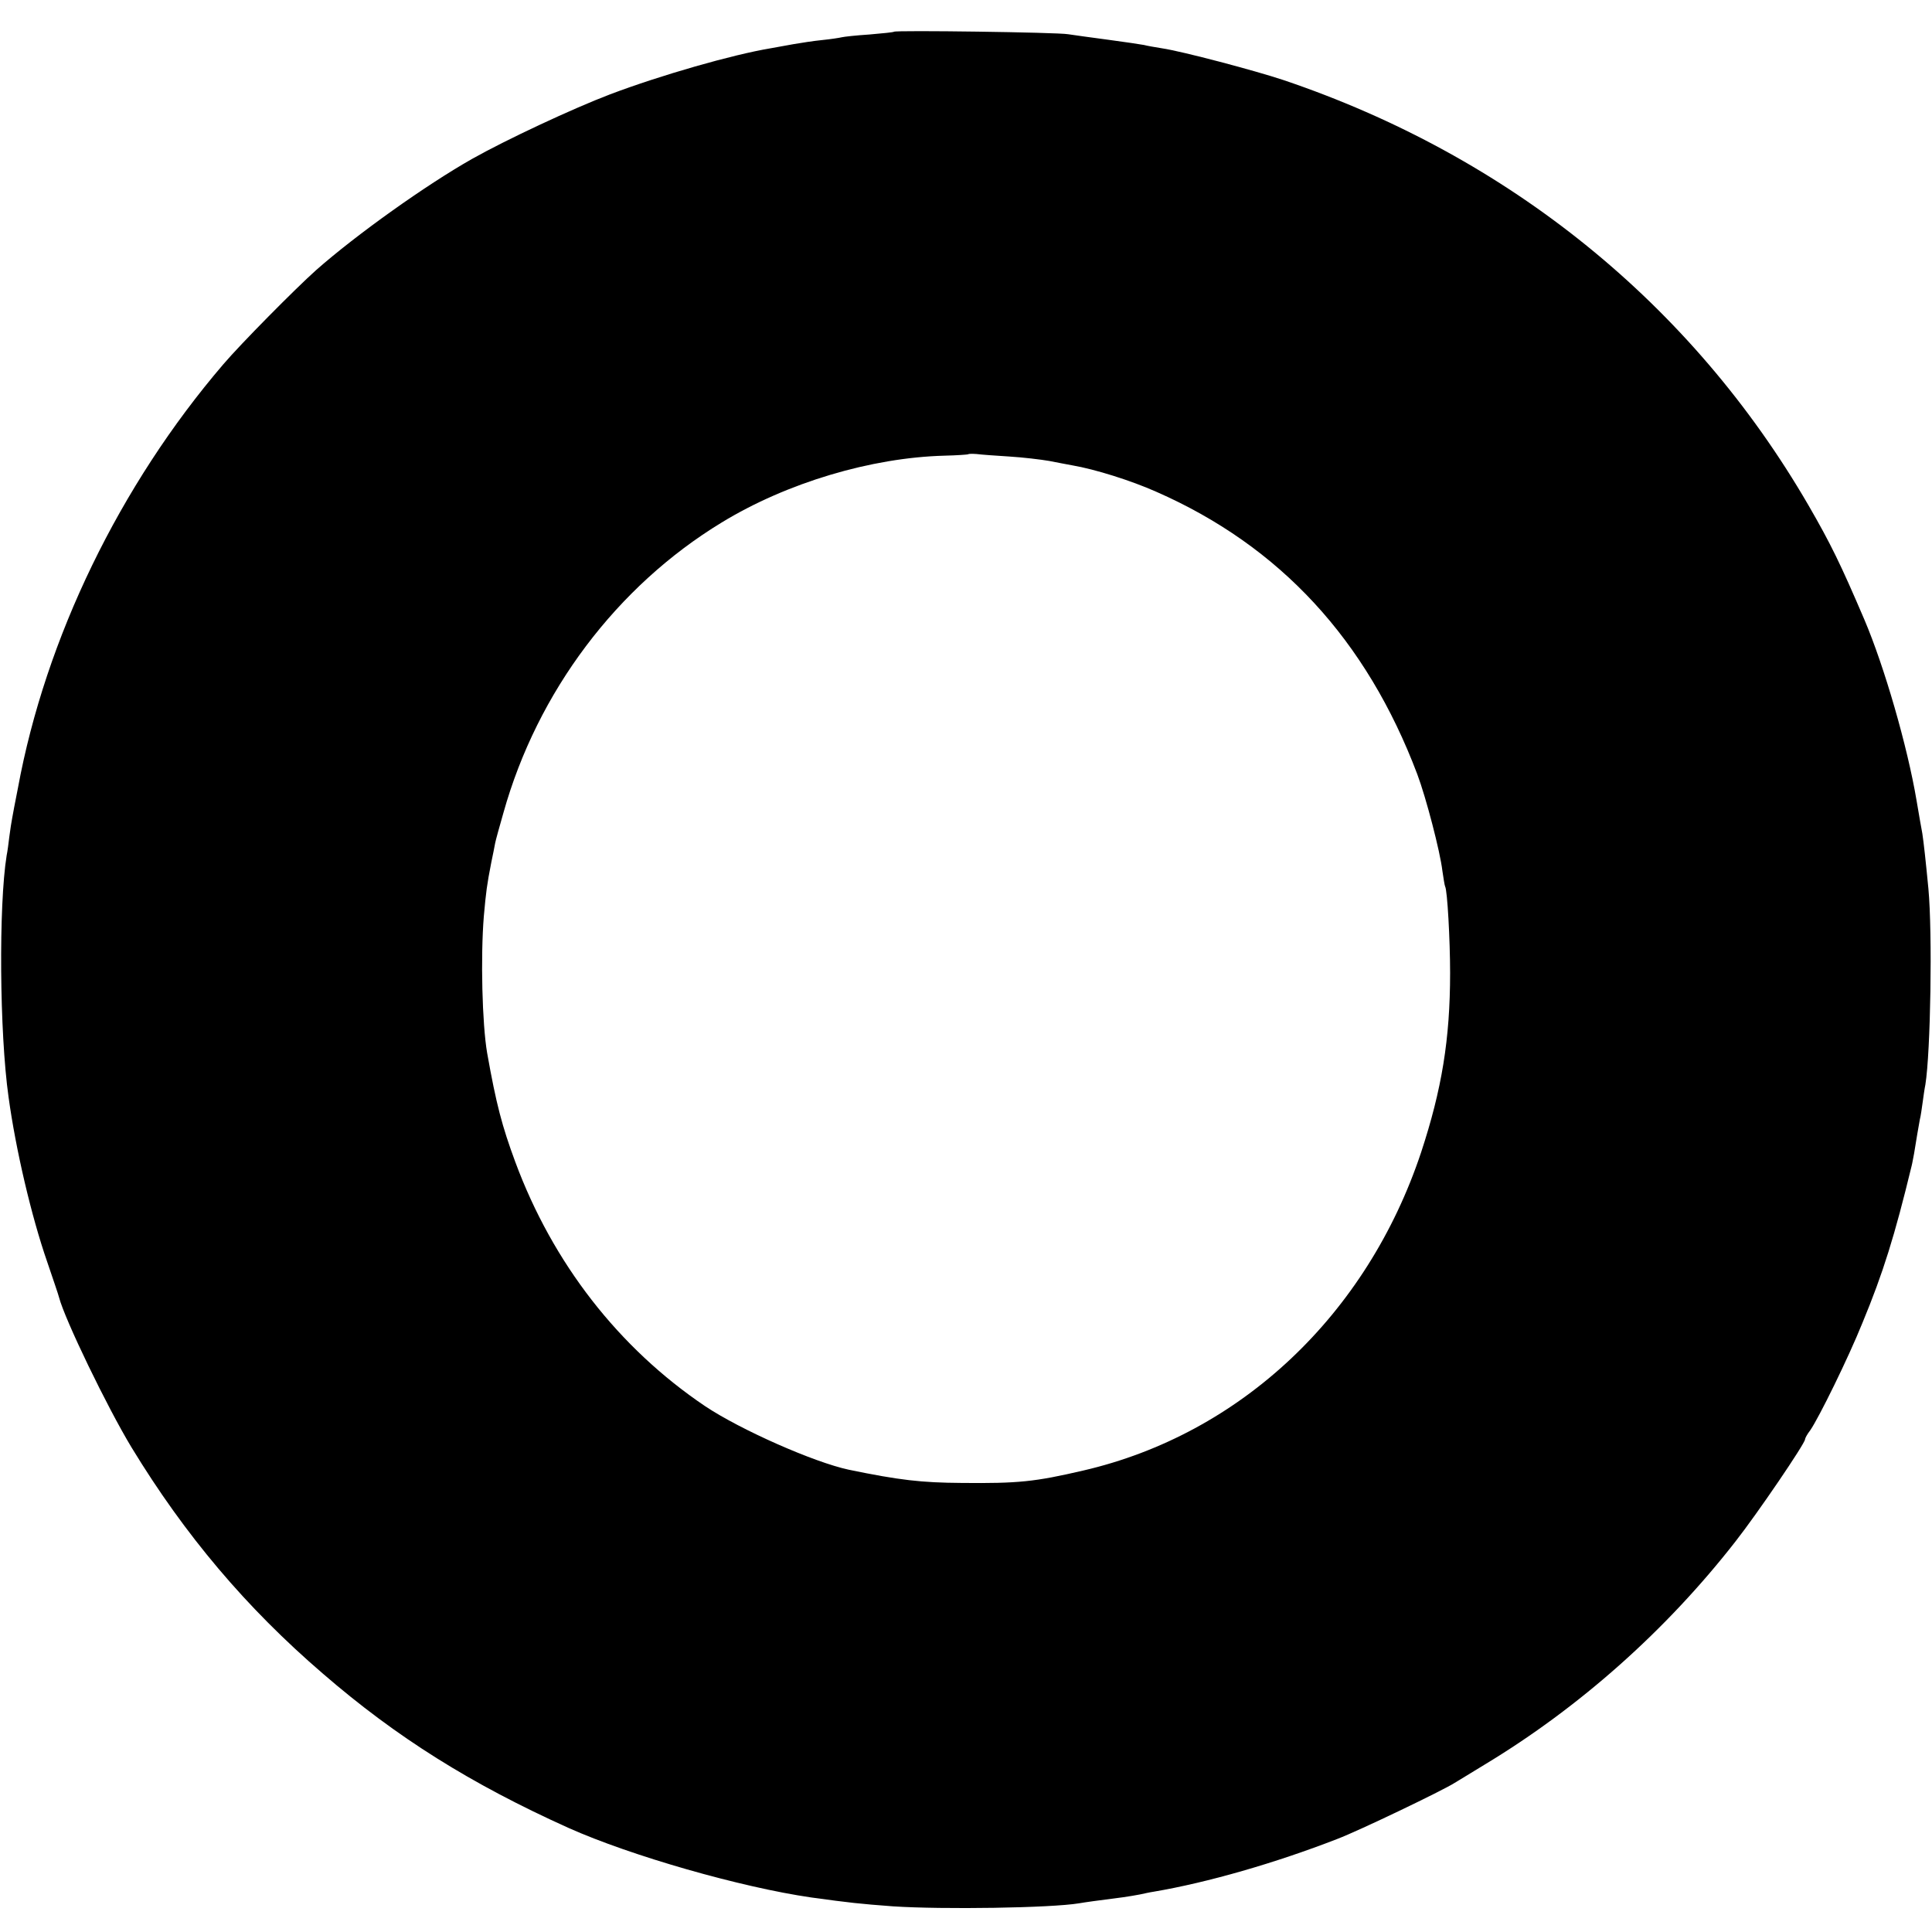<?xml version="1.0" standalone="no"?>
<!DOCTYPE svg PUBLIC "-//W3C//DTD SVG 20010904//EN"
 "http://www.w3.org/TR/2001/REC-SVG-20010904/DTD/svg10.dtd">
<svg version="1.0" xmlns="http://www.w3.org/2000/svg"
 width="700pt" height="700pt" viewBox="0 0 700 700"
 preserveAspectRatio="xMidYMid meet">
<g transform="translate(0,700) scale(0.1,-0.1)"
fill="#000000" stroke="none">
<path d="M3239 6885 c-2 -2 -42 -6 -89 -10 -47 -3 -92 -8 -100 -10 -8 -2 -40
-7 -70 -10 -30 -3 -77 -10 -105 -15 -27 -5 -65 -12 -83 -15 -138 -23 -397 -97
-582 -167 -134 -51 -376 -164 -500 -234 -166 -94 -419 -274 -565 -403 -75 -67
-272 -266 -336 -341 -375 -438 -644 -992 -744 -1535 -10 -49 -19 -99 -21 -110
-2 -11 -7 -40 -10 -65 -3 -25 -7 -56 -10 -70 -29 -180 -26 -641 7 -875 26
-190 83 -433 140 -597 21 -62 41 -120 43 -129 21 -80 174 -397 263 -544 193
-317 415 -580 693 -819 267 -231 537 -400 890 -559 226 -101 624 -215 880
-252 138 -19 175 -23 295 -32 181 -12 573 -6 675 11 23 4 59 9 160 22 19 3 46
7 60 10 14 3 36 8 50 10 195 33 441 104 665 191 79 30 383 176 425 203 8 5 58
35 110 67 343 207 657 486 908 808 80 102 252 355 252 370 0 4 8 19 19 33 31
45 137 260 189 389 75 181 117 316 178 568 3 11 6 31 9 45 8 50 17 103 21 124
3 11 7 39 10 61 3 22 7 51 10 65 19 118 26 548 11 710 -10 104 -17 167 -22
200 -3 14 -12 68 -21 120 -33 196 -117 486 -189 655 -86 201 -122 275 -203
415 -422 727 -1084 1264 -1902 1540 -102 34 -366 104 -440 115 -25 4 -54 9
-65 12 -11 2 -69 11 -130 19 -60 8 -126 17 -145 20 -38 7 -626 15 -631 9z
m417 -1539 c50 -3 116 -11 145 -16 30 -6 68 -13 84 -16 82 -14 213 -55 305
-96 448 -197 761 -536 945 -1023 32 -85 83 -281 91 -350 4 -27 8 -53 10 -57 8
-13 18 -194 18 -313 0 -240 -30 -422 -105 -650 -196 -589 -654 -1021 -1224
-1153 -176 -41 -236 -47 -440 -45 -147 1 -226 10 -410 48 -126 27 -391 144
-520 230 -313 211 -552 518 -688 885 -48 130 -69 209 -102 395 -18 105 -24
347 -12 495 8 89 11 113 27 195 6 28 12 59 14 70 2 11 16 61 30 110 123 439
411 821 791 1052 236 144 542 235 807 242 45 1 84 4 86 5 1 2 15 2 30 1 15 -2
68 -6 118 -9z"/>
</g>
</svg>
